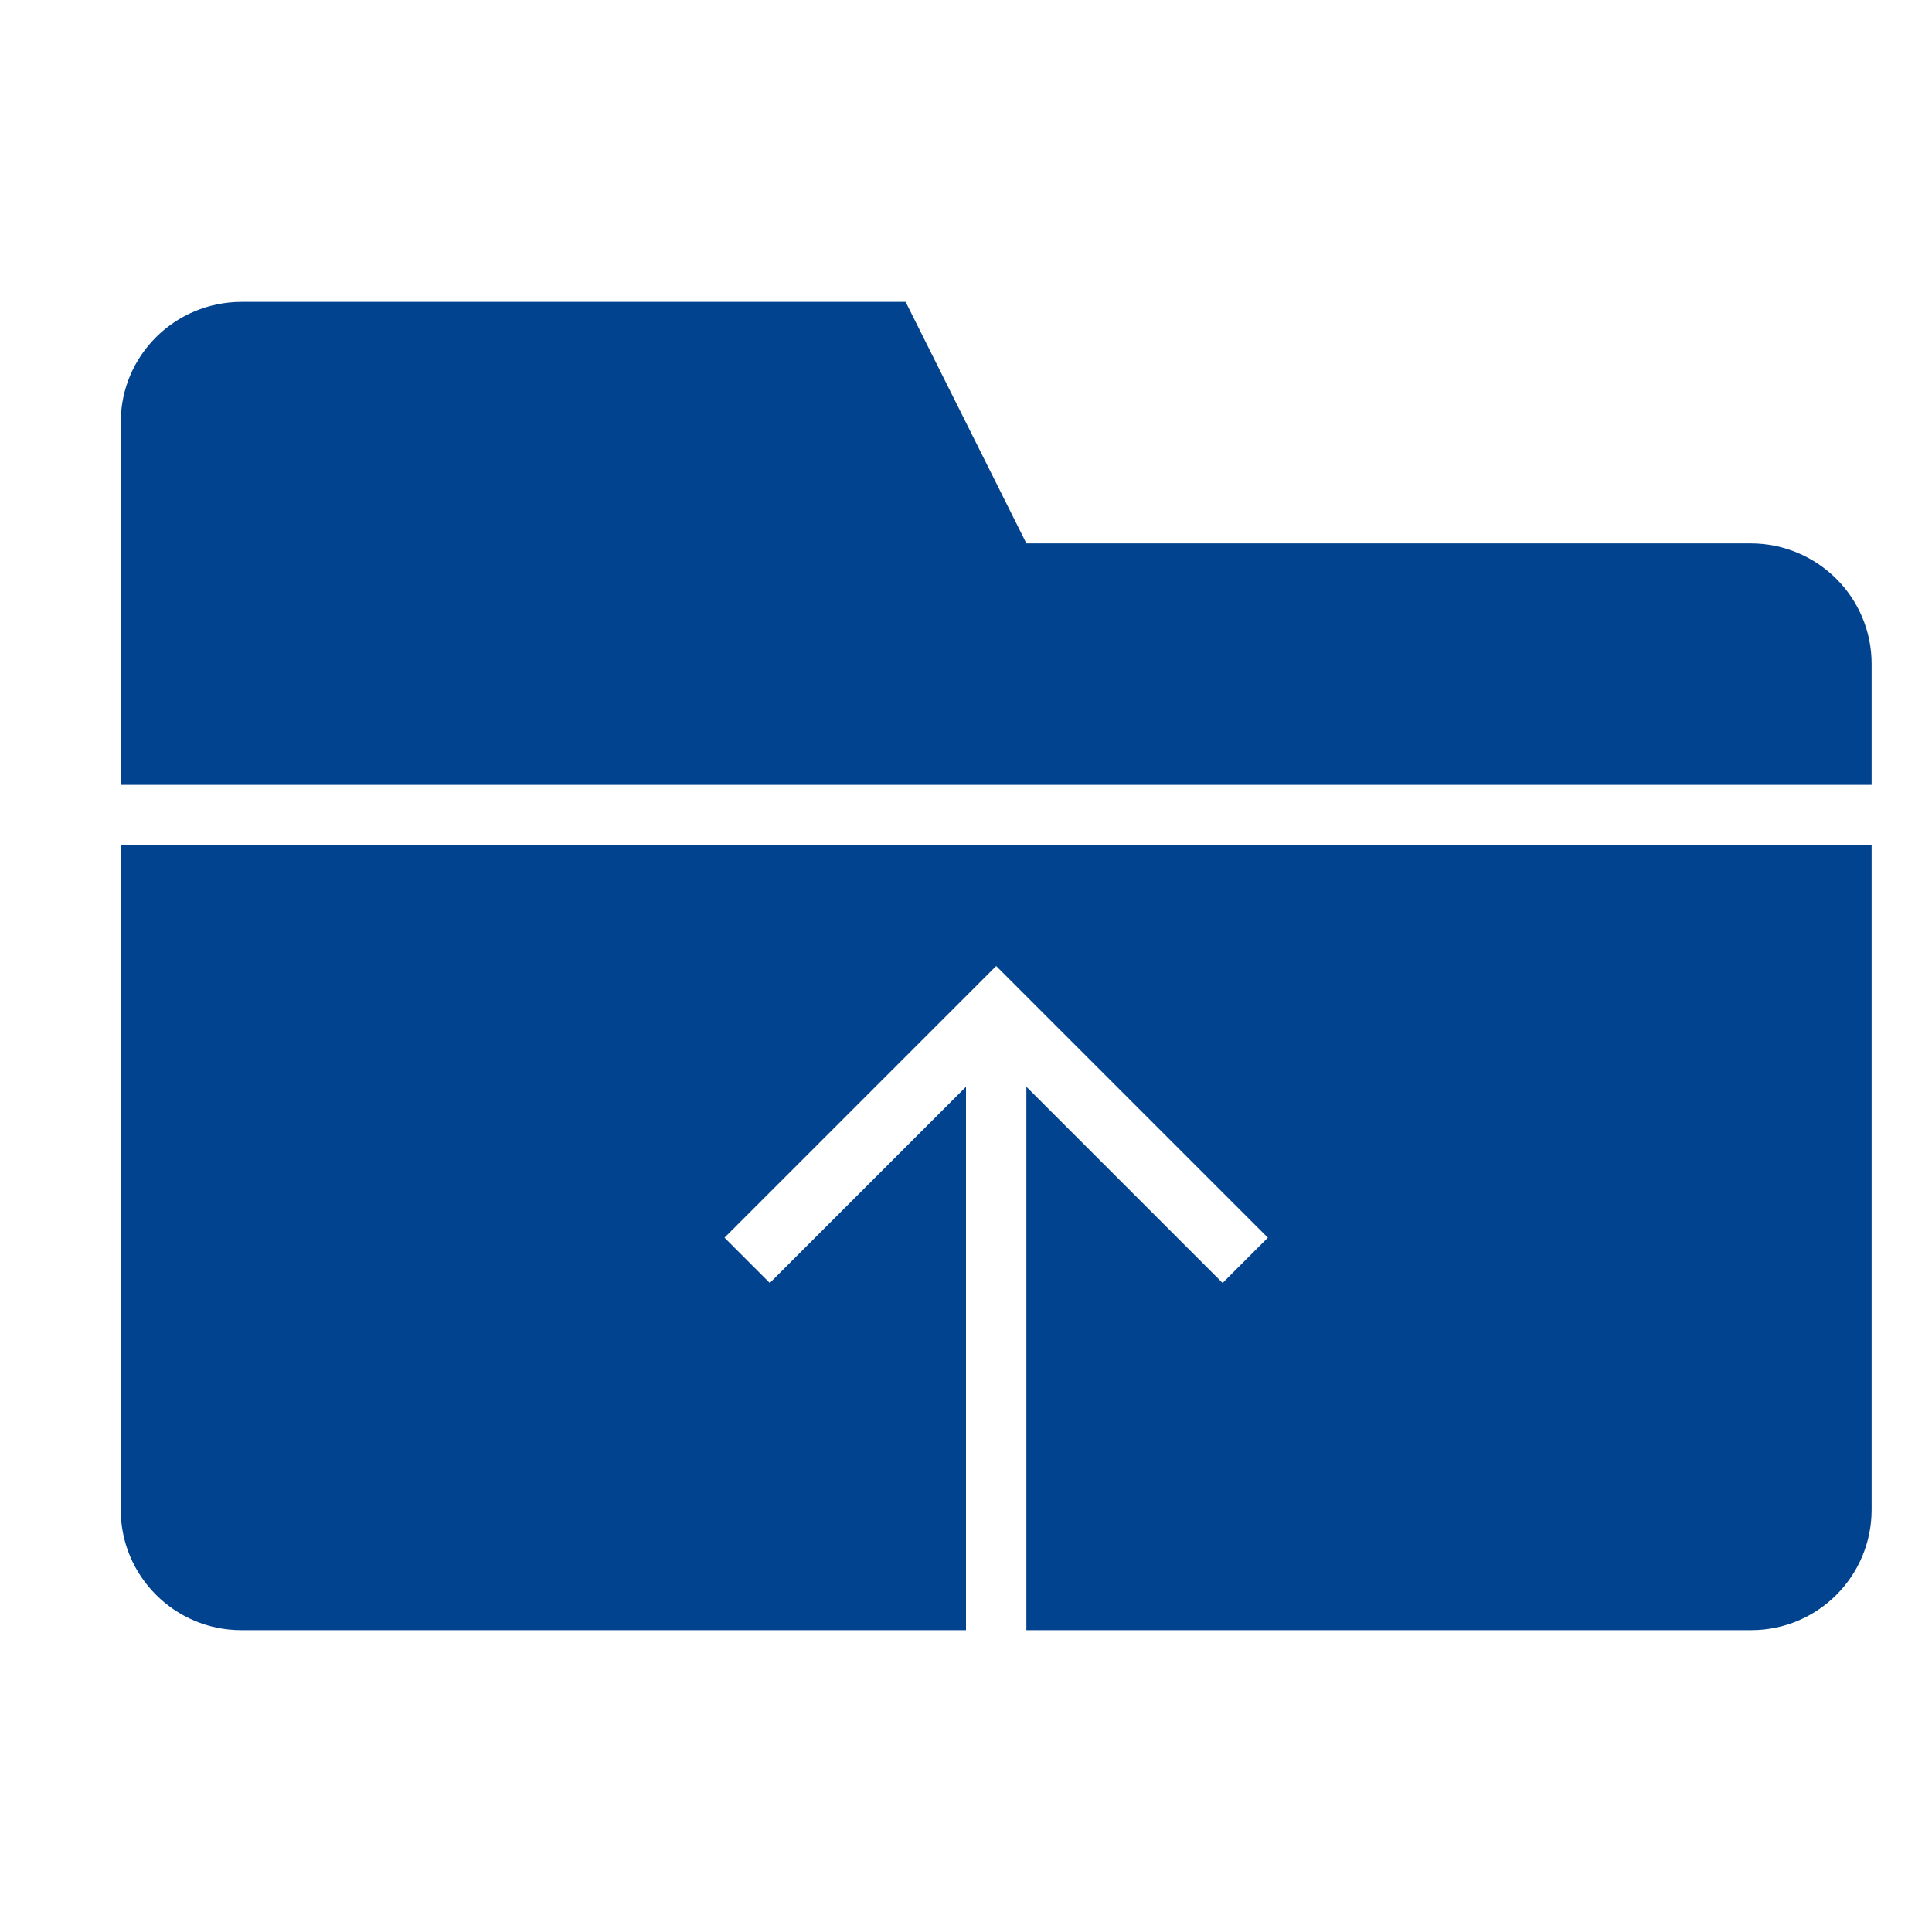<svg width="32" height="32" xmlns="http://www.w3.org/2000/svg">
 <title/>
 <desc/>

 <g>
  <title>background</title>
  <rect fill="none" id="canvas_background" height="402" width="582" y="-1" x="-1"/>
 </g>
 <g>
  <title>Layer 1</title>
  <path fill="#01438e" id="folder-upload" d="m16,27l-12.007,0c-1.094,0 -1.993,-0.891 -1.993,-1.991l0,-11.009l29,0l0,11.005c0,1.102 -0.892,1.995 -1.993,1.995l-12.007,0l0,-9l3.25,3.25l0.75,-0.75l-4.5,-4.5l-4.5,4.5l0.75,0.75l3.25,-3.25l0,9l0,0zm-14,-14l0,-6.009c0,-1.101 0.897,-1.991 2.003,-1.991l10.997,0l2,4l11.994,0c1.109,0 2.006,0.893 2.006,1.995l0,2.005l-29,0l0,0l0,0z"/>
 </g>
</svg>
